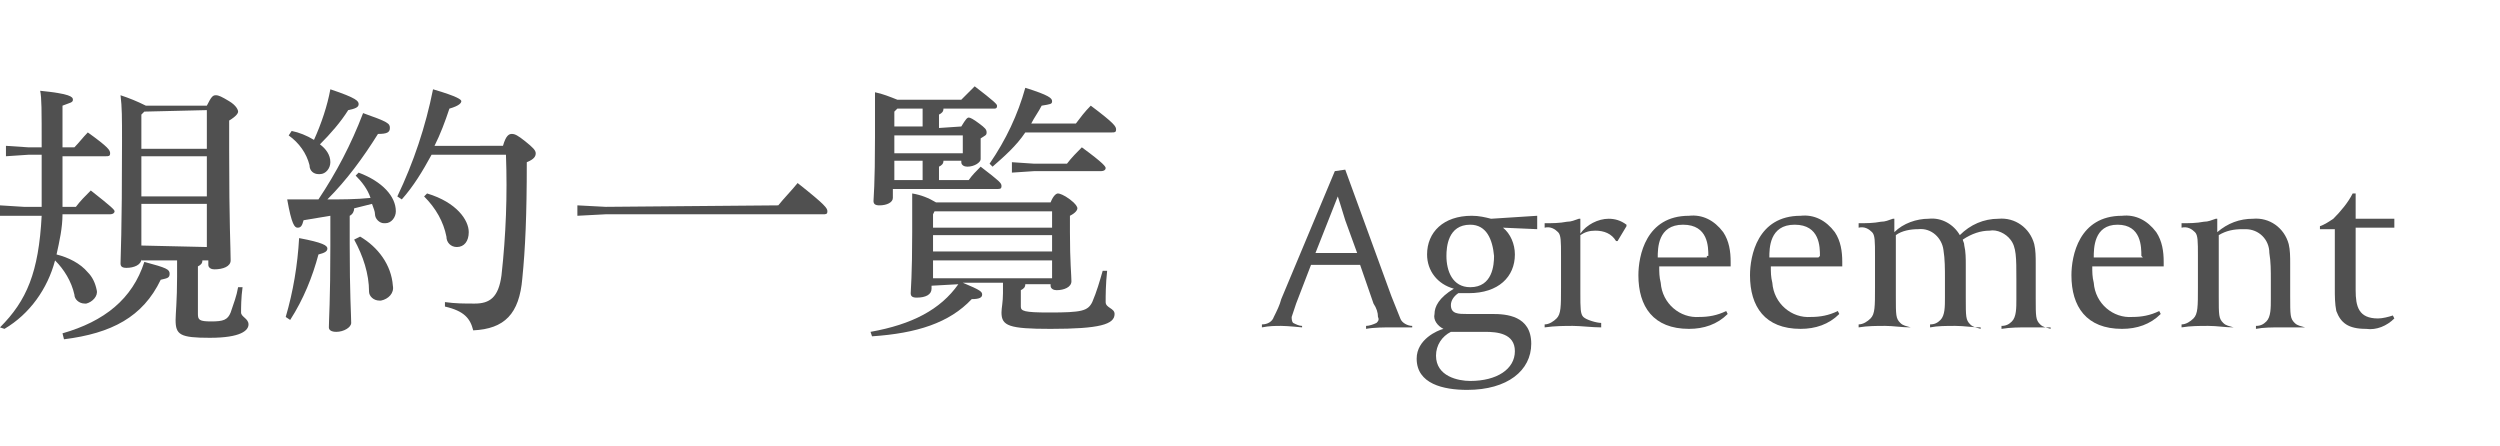 <?xml version="1.0" encoding="utf-8"?>
<!-- Generator: Adobe Illustrator 20.1.0, SVG Export Plug-In . SVG Version: 6.00 Build 0)  -->
<svg version="1.1" id="レイヤー_1" xmlns="http://www.w3.org/2000/svg" xmlns:xlink="http://www.w3.org/1999/xlink" x="0px"
	 y="0px" viewBox="0 0 168 30" style="enable-background:new 0 0 168 30;" xml:space="preserve">
<style type="text/css">
	.st0{fill:#505050;}
</style>
<title>Agreement</title>
<g id="レイヤー_2">
	<g id="レイヤー_2-2">
		<path class="st0" d="M4.2,14.4c0,0.9-0.2,1.8-0.4,2.7c0.8,0.2,1.6,0.6,2.1,1.2c0.3,0.3,0.5,0.7,0.6,1.2c0.1,0.4-0.3,0.8-0.7,0.9
			c0,0,0,0-0.1,0c-0.4,0-0.7-0.3-0.7-0.6c-0.2-0.9-0.7-1.7-1.3-2.3c-0.5,1.9-1.7,3.6-3.4,4.6L0,22c1.8-1.8,2.6-3.7,2.8-7.5H1.6
			l-1.6,0v-0.7l1.6,0.1h1.2c0-0.4,0-0.9,0-1.4v-2.1H1.9l-1.5,0.1V9.8l1.5,0.1h0.9c0-2.6,0-3.3-0.1-3.8c2,0.2,2.2,0.4,2.2,0.6
			S4.7,6.9,4.2,7.1v2.8H5c0.3-0.3,0.6-0.7,0.9-1c1.4,1,1.5,1.2,1.5,1.4s-0.1,0.2-0.3,0.2H4.2v2.1c0,0.5,0,0.9,0,1.3h0.9
			c0.3-0.4,0.6-0.7,1-1.1c1.4,1.1,1.6,1.3,1.6,1.4s-0.1,0.2-0.3,0.2L4.2,14.4z M4.2,22.4c2.8-0.8,4.7-2.3,5.5-4.8
			c1.5,0.4,1.7,0.5,1.7,0.8s-0.2,0.3-0.6,0.4c-1.2,2.5-3.3,3.6-6.5,4L4.2,22.4z M9.5,17.4c0,0.4-0.5,0.6-1,0.6
			c-0.3,0-0.4-0.1-0.4-0.3c0-0.5,0.1-1.9,0.1-8.2c0-1.6,0-2.3-0.1-3.1c0.6,0.2,1.1,0.4,1.7,0.7h4.1c0.3-0.6,0.4-0.7,0.6-0.7
			s0.4,0.1,0.9,0.4s0.6,0.6,0.6,0.7s-0.1,0.3-0.6,0.6v2c0,5,0.1,6.6,0.1,7.4c0,0.4-0.5,0.6-1.1,0.6c-0.2,0-0.4-0.1-0.4-0.3v-0.3
			h-0.4c0,0.2-0.1,0.3-0.3,0.4v3.2c0,0.4,0.1,0.5,0.9,0.5s1.1-0.1,1.3-0.6c0.2-0.6,0.4-1.1,0.5-1.7l0.3,0c-0.1,0.7-0.1,1.4-0.1,1.7
			s0.5,0.4,0.5,0.8s-0.5,0.9-2.6,0.9c-2,0-2.3-0.2-2.3-1.2c0-0.4,0.1-1.3,0.1-2.9v-1.1H9.5L9.5,17.4z M9.7,7.5L9.5,7.7V10h4.4V7.4
			L9.7,7.5z M13.9,13.2v-2.7H9.5v2.7L13.9,13.2z M13.9,16.6v-2.9H9.5v2.8L13.9,16.6z"/>
		<path class="st0" d="M19.2,21.3c0.5-1.7,0.8-3.5,0.9-5.3c1.6,0.3,1.9,0.5,1.9,0.7s-0.2,0.3-0.6,0.4c-0.4,1.5-1,3-1.9,4.4
			L19.2,21.3z M22.2,14.5c-0.6,0.1-1.2,0.2-1.8,0.3c-0.1,0.4-0.2,0.5-0.4,0.5s-0.4-0.2-0.7-1.9c0.7,0,1.4,0,2.1,0
			c1.2-1.8,2.2-3.7,3-5.8c1.7,0.6,1.8,0.7,1.8,1S26,9,25.4,9c-1,1.6-2.1,3.1-3.4,4.4c1,0,1.9,0,2.9-0.1c-0.2-0.6-0.6-1.1-1-1.5
			l0.2-0.2c1.6,0.6,2.5,1.6,2.5,2.6c0,0.4-0.3,0.8-0.7,0.8c0,0-0.1,0-0.1,0c-0.3,0-0.6-0.3-0.6-0.6c0-0.2-0.1-0.4-0.2-0.7
			c-0.4,0.1-0.8,0.2-1.2,0.3c0,0.2-0.1,0.4-0.3,0.5v1.9c0,3.4,0.1,4.8,0.1,5.3c0,0.3-0.5,0.6-1,0.6c-0.3,0-0.5-0.1-0.5-0.3
			c0-0.5,0.1-1.8,0.1-5.5L22.2,14.5z M19.6,8.8c0.5,0.1,1,0.3,1.5,0.6c0.5-1.1,0.9-2.3,1.1-3.4c1.8,0.6,1.9,0.8,1.9,1
			s-0.2,0.3-0.7,0.4c-0.5,0.8-1.2,1.6-1.9,2.3c0.4,0.3,0.7,0.7,0.7,1.2c0,0.4-0.3,0.8-0.7,0.8c0,0,0,0-0.1,0c-0.3,0-0.6-0.2-0.6-0.6
			c-0.2-0.8-0.7-1.5-1.4-2L19.6,8.8z M24.2,15.9c1.2,0.7,2.1,1.9,2.2,3.3c0.1,0.5-0.3,0.9-0.8,1c0,0-0.1,0-0.1,0
			c-0.4,0-0.7-0.3-0.7-0.6c0,0,0,0,0,0c0-1.2-0.4-2.4-1-3.5L24.2,15.9z M33.8,9.8C34,9.1,34.2,9,34.4,9s0.4,0.1,0.9,0.5
			s0.7,0.6,0.7,0.8s-0.1,0.4-0.6,0.6c0,3.6-0.1,5.8-0.3,7.8c-0.2,2.4-1.2,3.4-3.3,3.5c-0.2-0.8-0.6-1.3-1.9-1.6v-0.3
			c0.7,0.1,1.3,0.1,2,0.1c1,0,1.6-0.4,1.8-1.9c0.3-2.7,0.4-5.4,0.3-8.1h-5c-0.6,1.1-1.2,2.1-2,3l-0.3-0.2c1.1-2.3,1.9-4.7,2.4-7.2
			C30.8,6.5,31,6.7,31,6.8s-0.1,0.3-0.8,0.5c-0.3,0.9-0.6,1.7-1,2.5L33.8,9.8z M28.7,13c2,0.6,2.8,1.8,2.8,2.6c0,0.6-0.3,1-0.8,1
			c-0.4,0-0.7-0.3-0.7-0.7c-0.2-1-0.7-1.9-1.5-2.7L28.7,13z"/>
		<path class="st0" d="M52.3,13.8c0.4-0.5,0.9-1,1.3-1.5c1.9,1.5,2,1.7,2,1.9s-0.1,0.2-0.3,0.2H40.7l-1.9,0.1v-0.7l1.9,0.1
			L52.3,13.8z"/>
		<path class="st0" d="M62.6,19.2v0.2c0,0.4-0.4,0.6-1,0.6c-0.3,0-0.4-0.1-0.4-0.3s0.1-1.2,0.1-4.1c0-1.2,0-1.8,0-2.6
			c0.6,0.1,1.1,0.3,1.6,0.6h7.7c0.2-0.5,0.4-0.6,0.5-0.6s0.4,0.1,0.8,0.4s0.5,0.5,0.5,0.6s-0.1,0.3-0.5,0.5v1.1c0,2,0.1,2.9,0.1,3.3
			s-0.5,0.6-1,0.6c-0.2,0-0.4-0.1-0.4-0.3v-0.1h-1.7c0,0.2-0.1,0.3-0.3,0.4v1.1c0,0.3,0.2,0.4,1.9,0.4c2.2,0,2.6-0.1,2.9-0.7
			c0.3-0.7,0.5-1.4,0.7-2.1l0.3,0c-0.1,0.9-0.1,1.7-0.1,2.1s0.6,0.4,0.6,0.8c0,0.7-1,1-4.3,1c-2.8,0-3.3-0.2-3.3-1.1
			c0-0.3,0.1-0.7,0.1-1.3v-0.7h-2.7c1.2,0.5,1.3,0.6,1.3,0.8s-0.2,0.3-0.7,0.3c-1.5,1.6-3.7,2.3-6.7,2.5l-0.1-0.3
			c2.8-0.5,4.7-1.5,5.9-3.2L62.6,19.2z M64.6,8.5C64.9,8,65,7.9,65.1,7.9s0.3,0.1,0.7,0.4c0.4,0.3,0.5,0.4,0.5,0.6s-0.1,0.2-0.4,0.4
			v0.4c0,0.4,0,0.8,0,1s-0.4,0.5-0.9,0.5c-0.2,0-0.4-0.1-0.4-0.3v-0.1h-1.2c0,0.2-0.1,0.3-0.3,0.4v0.9h2c0.2-0.3,0.5-0.6,0.8-0.9
			c1.3,1,1.4,1.1,1.4,1.3s-0.1,0.2-0.3,0.2h-7v0.6c0,0.3-0.4,0.5-0.9,0.5c-0.3,0-0.4-0.1-0.4-0.3s0.1-1,0.1-4.3c0-1.8,0-2.2,0-3
			c0.5,0.1,1,0.3,1.5,0.5h4.3c0.3-0.3,0.6-0.6,0.9-0.9c1.3,1,1.5,1.2,1.5,1.3S67,7.3,66.8,7.3h-3.4c0,0.2-0.1,0.3-0.3,0.4v0.9
			L64.6,8.5z M62,8.5V7.3h-1.7l-0.2,0.2v1L62,8.5z M60.1,9.1v1.2h4.6V9.1H60.1z M60.1,10.8v1.3H62v-1.3H60.1z M70.7,14.2h-7.9
			l-0.1,0.2v0.9h8L70.7,14.2z M70.7,15.8h-8v1.1h8V15.8z M70.7,17.5h-8v1.2h8V17.5z M68.9,8.9c-0.6,0.9-1.4,1.6-2.2,2.3L66.5,11
			c1.1-1.6,1.9-3.3,2.4-5.1c1.6,0.5,1.8,0.7,1.8,0.9S70.6,7,70,7.1c-0.2,0.4-0.5,0.8-0.7,1.2h3c0.3-0.4,0.6-0.8,1-1.2
			C74.9,8.3,75,8.5,75,8.7s-0.1,0.2-0.3,0.2H68.9z M69.5,11h2.2c0.3-0.4,0.7-0.8,1-1.1c1.5,1.1,1.6,1.3,1.6,1.4s-0.1,0.2-0.3,0.2
			h-4.5L68,11.6v-0.7L69.5,11z"/>
		<path class="st0" d="M93.5,22c-0.4,0-1.2,0-1.7,0.1v-0.2c0.2,0,0.5-0.1,0.7-0.2c0.1-0.1,0.2-0.2,0.1-0.4c0-0.3-0.1-0.6-0.3-0.9
			l-0.9-2.6h-3.3l-1,2.6c-0.1,0.3-0.2,0.6-0.3,0.9c0,0.1,0,0.3,0.1,0.4c0.2,0.1,0.4,0.2,0.6,0.2V22c0,0-1-0.1-1.4-0.1
			c-0.4,0-0.8,0-1.3,0.1v-0.2c0.4,0,0.7-0.2,0.8-0.5c0.2-0.4,0.4-0.8,0.5-1.2l3.6-8.6l0.7-0.1l3.1,8.5c0.2,0.5,0.4,1,0.6,1.5
			c0.1,0.3,0.5,0.5,0.8,0.5V22C94.7,22,94,22,93.5,22z M90.4,14.8c-0.3-1-0.5-1.6-0.5-1.6L88.4,17h2.8L90.4,14.8z"/>
		<path class="st0" d="M101,15.3c0.5,0.4,0.8,1.1,0.8,1.8c0,1.5-1.1,2.6-3.1,2.6c-0.2,0-0.4,0-0.7,0c-0.3,0.2-0.5,0.5-0.5,0.8
			c0,0.6,0.5,0.6,1.1,0.6s1.2,0,1.7,0c0.9,0,2.6,0.1,2.6,2c0,1.8-1.6,3.1-4.3,3.1c-1.6,0-3.4-0.4-3.4-2.1c0-1.3,1.4-1.9,1.8-2
			c-0.4-0.2-0.7-0.6-0.6-1c0-0.5,0.3-1.1,1.3-1.7c-1.1-0.3-1.8-1.2-1.8-2.3c0-1.5,1.1-2.6,3-2.6c0.5,0,0.9,0.1,1.3,0.2l3.1-0.2v0.9
			L101,15.3z M99.8,22.3h-2.3c-0.6,0.3-1,0.9-1,1.6c0,1.4,1.5,1.7,2.3,1.7c1.8,0,3-0.8,3-2S100.6,22.3,99.8,22.3L99.8,22.3z
			 M98.8,15.1c-1.5,0-1.6,1.5-1.6,2.1c0,1,0.4,2.1,1.6,2.1c1.5,0,1.6-1.5,1.6-2.1C100.3,16.1,99.9,15.1,98.8,15.1L98.8,15.1z"/>
		<path class="st0" d="M108.7,16.2h-0.1c-0.3-0.5-0.8-0.7-1.4-0.7c-0.4,0-0.7,0.1-1,0.3v3.9c0,1,0,1.4,0.2,1.6s0.9,0.4,1.2,0.4V22
			c-0.6,0-1.4-0.1-1.9-0.1s-1.2,0-1.9,0.1v-0.2c0.3,0,0.6-0.2,0.8-0.4c0.3-0.3,0.3-0.8,0.3-2.1v-2.1c0-1,0-1.4-0.2-1.6
			c-0.2-0.2-0.5-0.4-0.9-0.3v-0.3c0.5,0,1,0,1.5-0.1c0.3,0,0.5-0.1,0.8-0.2h0.1v1c0.4-0.6,1.2-1,1.9-1c0.4,0,0.8,0.1,1.2,0.4v0.1
			L108.7,16.2z"/>
		<path class="st0" d="M111.5,17.9L111.5,17.9c0,0.4,0,0.7,0.1,1.1c0.1,1.4,1.3,2.4,2.6,2.3c0,0,0,0,0,0c0.6,0,1.2-0.1,1.8-0.4
			l0.1,0.2c-0.7,0.7-1.6,1-2.6,1c-2.4,0-3.4-1.5-3.4-3.6c0-1.3,0.5-4,3.4-4c0.9-0.1,1.7,0.3,2.3,1.1c0.4,0.6,0.5,1.3,0.5,2v0.3
			L111.5,17.9z M114.8,17.2c0-0.6,0-2.1-1.7-2.1s-1.7,1.6-1.7,2.2h3.3V17.2z"/>
		<path class="st0" d="M119,17.9L119,17.9c0,0.4,0,0.7,0.1,1.1c0.1,1.4,1.3,2.4,2.6,2.3c0,0,0,0,0,0c0.6,0,1.2-0.1,1.8-0.4l0.1,0.2
			c-0.7,0.7-1.6,1-2.6,1c-2.4,0-3.4-1.5-3.4-3.6c0-1.3,0.5-4,3.4-4c0.9-0.1,1.7,0.3,2.3,1.1c0.4,0.6,0.5,1.3,0.5,2v0.3L119,17.9z
			 M122.3,17.2c0-0.6,0-2.1-1.7-2.1s-1.7,1.6-1.7,2.2h3.3L122.3,17.2z"/>
		<path class="st0" d="M136.3,22c-0.6,0-1.2,0-1.8,0.1v-0.2c0.3,0,0.5-0.1,0.7-0.3c0.3-0.3,0.3-0.9,0.3-1.5c0-0.3,0-0.9,0-1.3
			c0-1.5,0-2.2-0.4-2.7c-0.3-0.4-0.9-0.7-1.4-0.6c-0.6,0-1.2,0.2-1.8,0.6c0,0.1,0.1,0.2,0.1,0.4c0.1,0.4,0.1,0.9,0.1,1.3v2.2
			c0,1.3,0,1.5,0.3,1.8c0.2,0.2,0.4,0.2,0.7,0.3V22c-0.6,0-1.1-0.1-1.7-0.1c-0.6,0-1.2,0-1.7,0.1v-0.2c0.3,0,0.5-0.1,0.7-0.3
			c0.3-0.3,0.3-0.9,0.3-1.5c0-0.3,0-0.9,0-1.3c0-0.6,0-1.3-0.1-1.9c-0.1-0.8-0.8-1.5-1.7-1.4c0,0,0,0,0,0c-0.5,0-1.1,0.1-1.5,0.4
			v4.1c0,1.3,0,1.5,0.3,1.8c0.2,0.2,0.4,0.2,0.7,0.3V22c-0.6,0-1.2-0.1-1.7-0.1c-0.6,0-1.2,0-1.8,0.1v-0.2c0.3,0,0.6-0.2,0.8-0.4
			c0.3-0.3,0.3-0.8,0.3-2.1v-2.1c0-1,0-1.4-0.2-1.6c-0.2-0.2-0.5-0.4-0.9-0.3v-0.3c0.5,0,1,0,1.5-0.1c0.3,0,0.5-0.1,0.8-0.2h0.1v0.9
			c0.6-0.6,1.5-0.9,2.3-0.9c0.9-0.1,1.7,0.4,2.1,1.1c0.7-0.7,1.6-1.1,2.6-1.1c1.1-0.1,2.1,0.6,2.4,1.7c0.1,0.4,0.1,0.9,0.1,1.3v2.3
			c0,1.3,0,1.5,0.3,1.8c0.2,0.2,0.4,0.2,0.7,0.3V22C137.4,22,136.9,22,136.3,22z"/>
		<path class="st0" d="M140.6,17.9L140.6,17.9c0,0.4,0,0.7,0.1,1.1c0.1,1.4,1.3,2.4,2.6,2.3c0,0,0,0,0,0c0.6,0,1.2-0.1,1.8-0.4
			l0.1,0.2c-0.7,0.7-1.6,1-2.6,1c-2.4,0-3.4-1.5-3.4-3.6c0-1.3,0.5-4,3.4-4c0.9-0.1,1.7,0.3,2.3,1.1c0.4,0.6,0.5,1.3,0.5,2v0.3
			L140.6,17.9z M143.9,17.2c0-0.6,0-2.1-1.6-2.1s-1.6,1.6-1.6,2.2h3.3L143.9,17.2z"/>
		<path class="st0" d="M153.3,22c-0.6,0-1.2,0-1.7,0.1v-0.2c0.3,0,0.5-0.1,0.7-0.3c0.3-0.3,0.3-0.9,0.3-1.5c0-0.3,0-0.9,0-1.3
			c0-0.6,0-1.2-0.1-1.8c0-0.9-0.7-1.6-1.6-1.6c-0.1,0-0.1,0-0.2,0c-0.6,0-1.1,0.1-1.6,0.4v4.1c0,1.3,0,1.5,0.3,1.8
			c0.2,0.2,0.4,0.2,0.7,0.3V22c-0.6,0-1.1-0.1-1.7-0.1c-0.6,0-1.2,0-1.8,0.1v-0.2c0.3,0,0.6-0.2,0.8-0.4c0.3-0.3,0.3-0.8,0.3-2.1
			v-2.1c0-1,0-1.4-0.2-1.6c-0.2-0.2-0.5-0.4-0.9-0.3v-0.3c0.5,0,1,0,1.5-0.1c0.3,0,0.5-0.1,0.8-0.2h0.1v0.9c0.7-0.6,1.5-0.9,2.4-0.9
			c1.1-0.1,2.1,0.6,2.4,1.7c0.1,0.4,0.1,0.9,0.1,1.3v2.2c0,1.3,0,1.5,0.3,1.8c0.2,0.2,0.4,0.2,0.7,0.3V22
			C154.4,22,153.8,22,153.3,22z"/>
		<path class="st0" d="M159,22.1c-1.2,0-1.7-0.4-2-1.2c-0.1-0.5-0.1-1-0.1-1.5c0-1.5,0-2.6,0-4h-1v-0.2c0.3-0.1,0.6-0.3,0.9-0.5
			c0.5-0.5,1-1.1,1.3-1.7h0.2v1.7h2.6v0.6h-2.6v4.2c0,1.1,0.2,1.9,1.5,1.9c0.3,0,0.7-0.1,1-0.2l0.1,0.2
			C160.4,21.9,159.7,22.2,159,22.1z"/>
	</g>
</g>
</svg>
